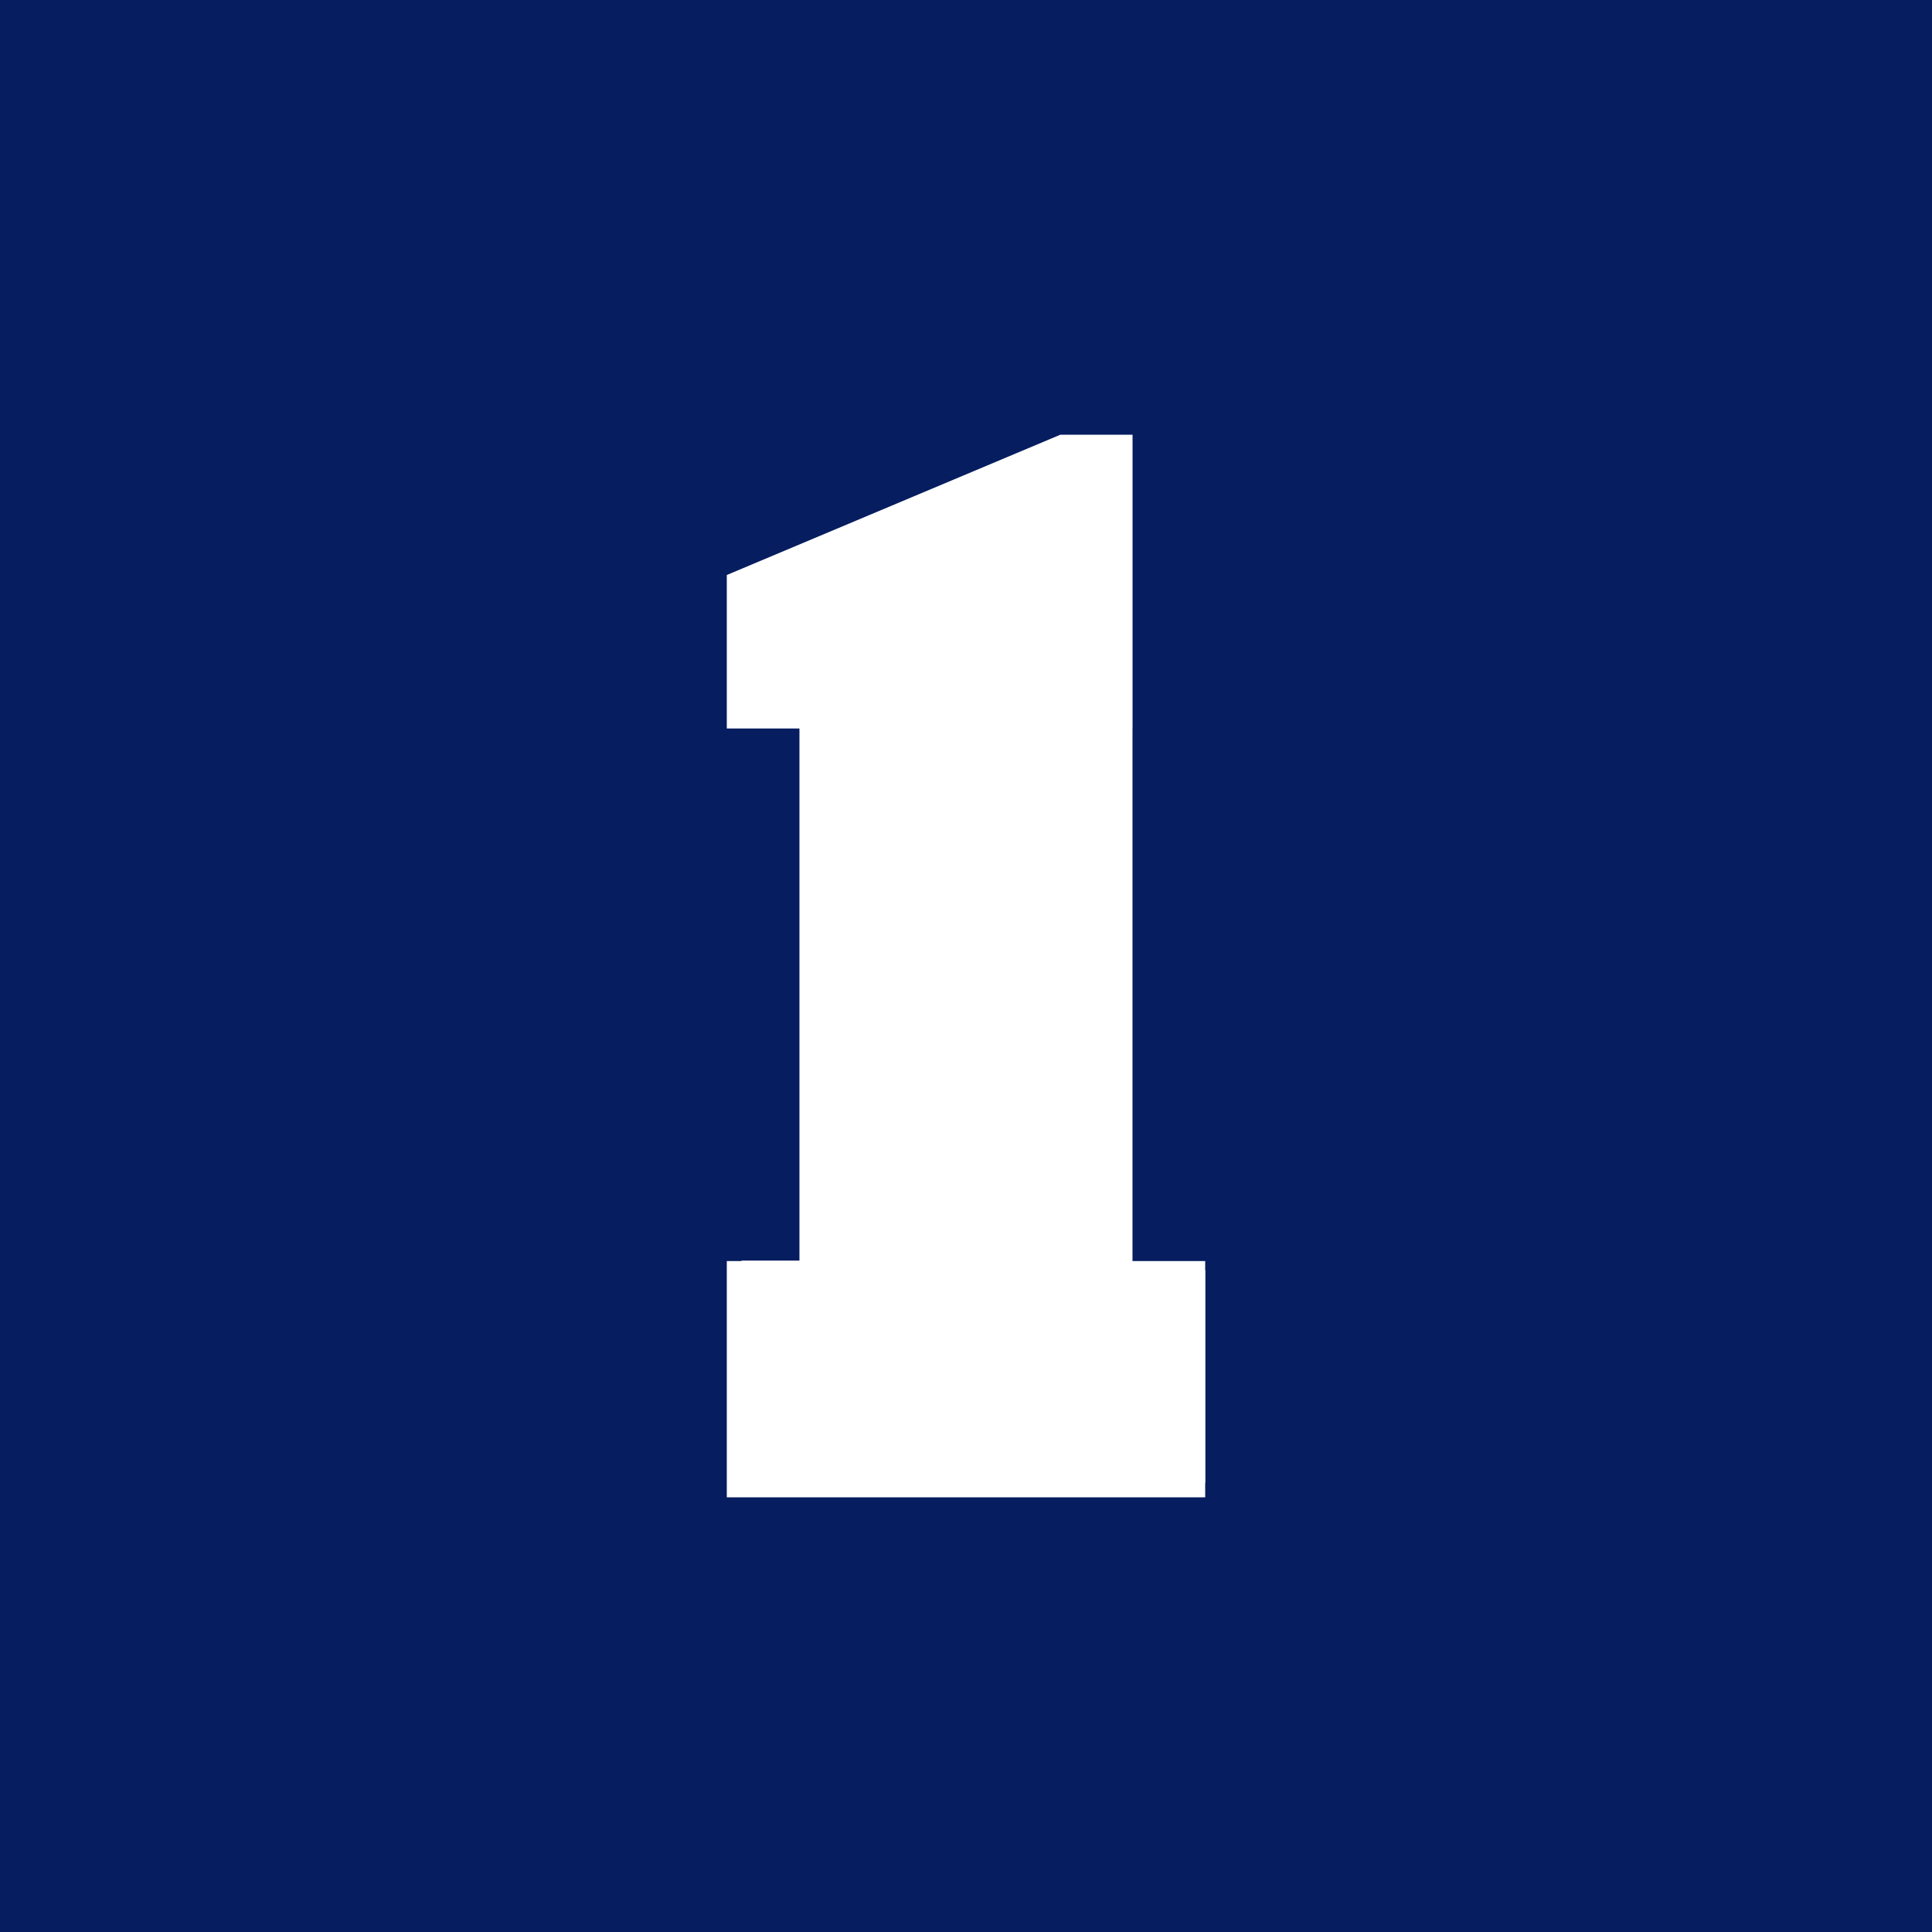 <svg width="100" height="100" viewBox="0 0 100 100" fill="none" xmlns="http://www.w3.org/2000/svg">
<rect width="100" height="100" fill="#061D5F"/>
<path d="M54.881 23.25H58.381V65.75H62.381V76.75H38.381V65.25H42.381V36.75H38.381V30.25L54.881 23.25Z" fill="white"/>
<path fill-rule="evenodd" clip-rule="evenodd" d="M54.885 22.5H58.621V37.706H58.618V65.272H62.381V77.5H37.619V65.272H41.379V37.706H37.619V29.762L54.885 22.5ZM57.359 36.444V23.762H55.14L38.881 30.601V36.444H42.641V66.533H38.881V76.238H61.119V66.533H57.356V36.444H57.359Z" fill="white"/>
</svg>
